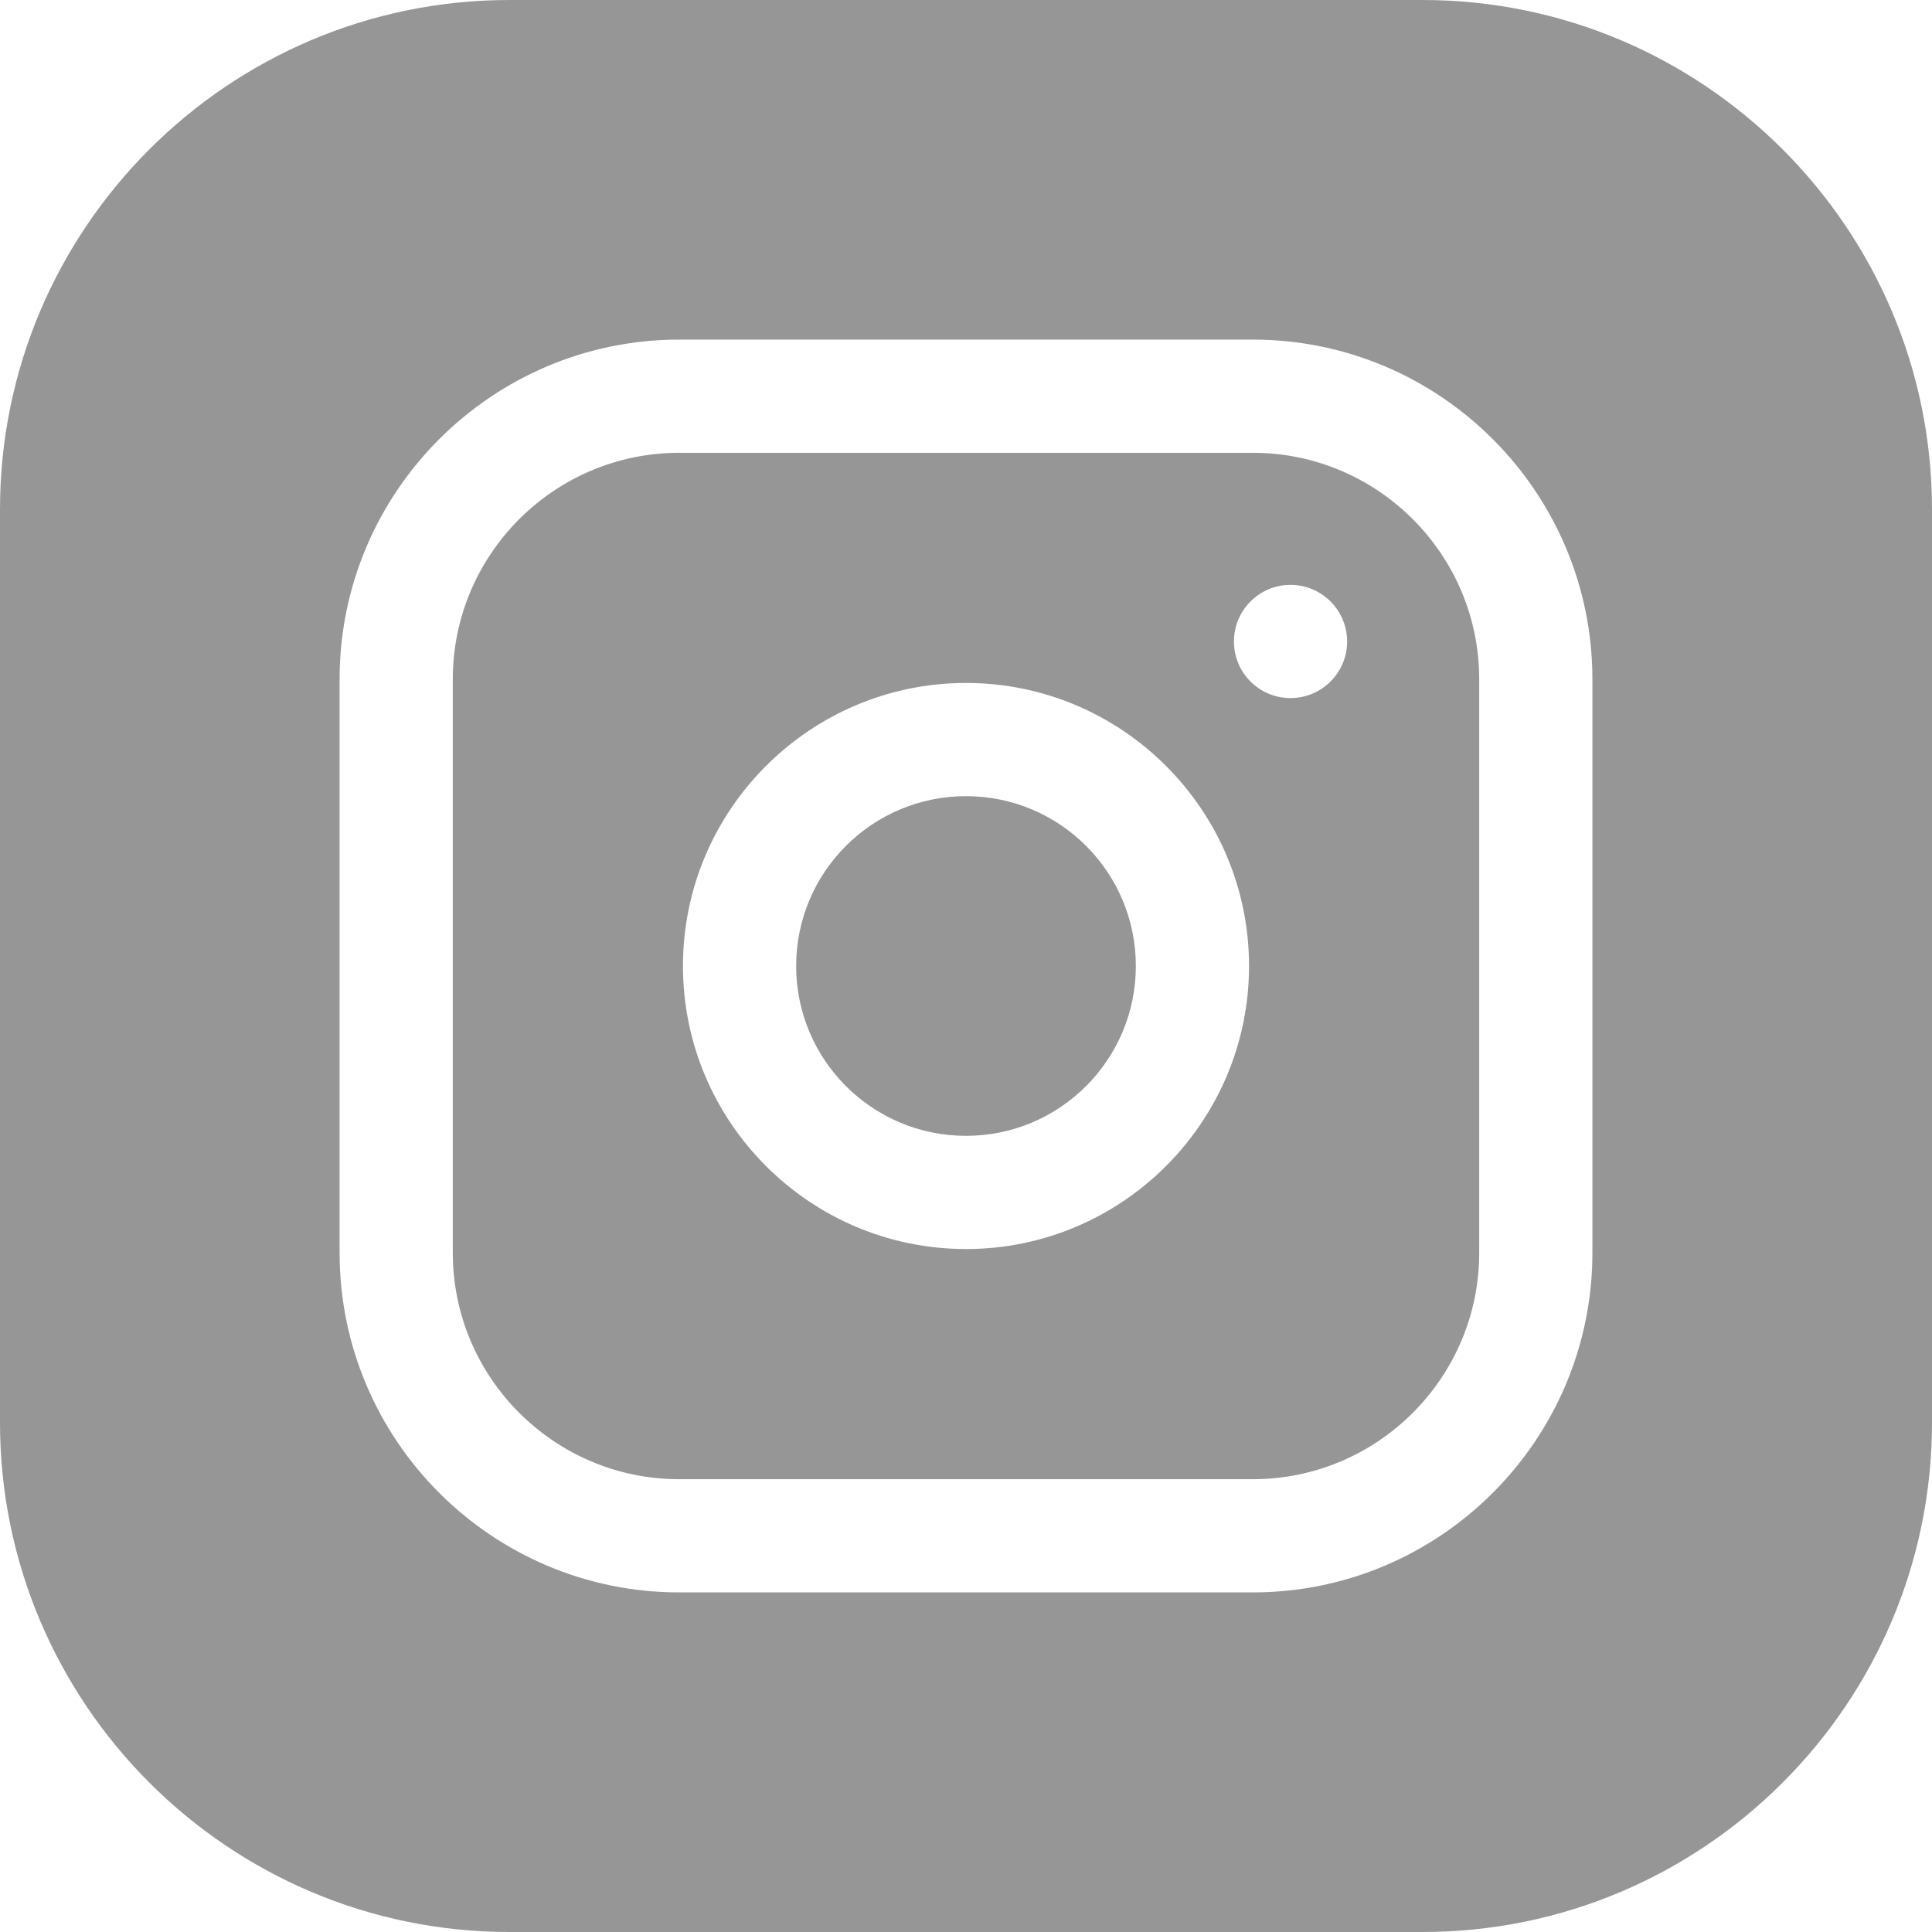 <svg width="22" height="22" viewBox="0 0 22 22" fill="none" xmlns="http://www.w3.org/2000/svg">
<g clip-path="url(#clip0_123_219)">
<path d="M12.934 11C12.934 12.068 12.068 12.934 11 12.934C9.932 12.934 9.066 12.068 9.066 11C9.066 9.932 9.932 9.066 11 9.066C12.068 9.066 12.934 9.932 12.934 11Z" fill="#969696"/>
<path d="M14.266 5.156H7.734C6.313 5.156 5.156 6.313 5.156 7.734V14.266C5.156 15.687 6.313 16.844 7.734 16.844H14.266C15.687 16.844 16.844 15.687 16.844 14.266V7.734C16.844 6.313 15.687 5.156 14.266 5.156ZM11 14.223C9.223 14.223 7.777 12.777 7.777 11C7.777 9.223 9.223 7.777 11 7.777C12.777 7.777 14.223 9.223 14.223 11C14.223 12.777 12.777 14.223 11 14.223ZM14.695 7.949C14.339 7.949 14.051 7.661 14.051 7.305C14.051 6.949 14.339 6.66 14.695 6.66C15.051 6.66 15.34 6.949 15.34 7.305C15.34 7.661 15.051 7.949 14.695 7.949Z" fill="#969696"/>
<path d="M16.199 0H5.801C2.602 0 0 2.602 0 5.801V16.199C0 19.398 2.602 22 5.801 22H16.199C19.398 22 22 19.398 22 16.199V5.801C22 2.602 19.398 0 16.199 0ZM18.133 14.266C18.133 16.398 16.398 18.133 14.266 18.133H7.734C5.602 18.133 3.867 16.398 3.867 14.266V7.734C3.867 5.602 5.602 3.867 7.734 3.867H14.266C16.398 3.867 18.133 5.602 18.133 7.734V14.266Z" fill="#969696"/>
</g>
<defs>
<clipPath id="clip0_123_219">
<rect width="22" height="22" fill="white"/>
</clipPath>
</defs>
</svg>
